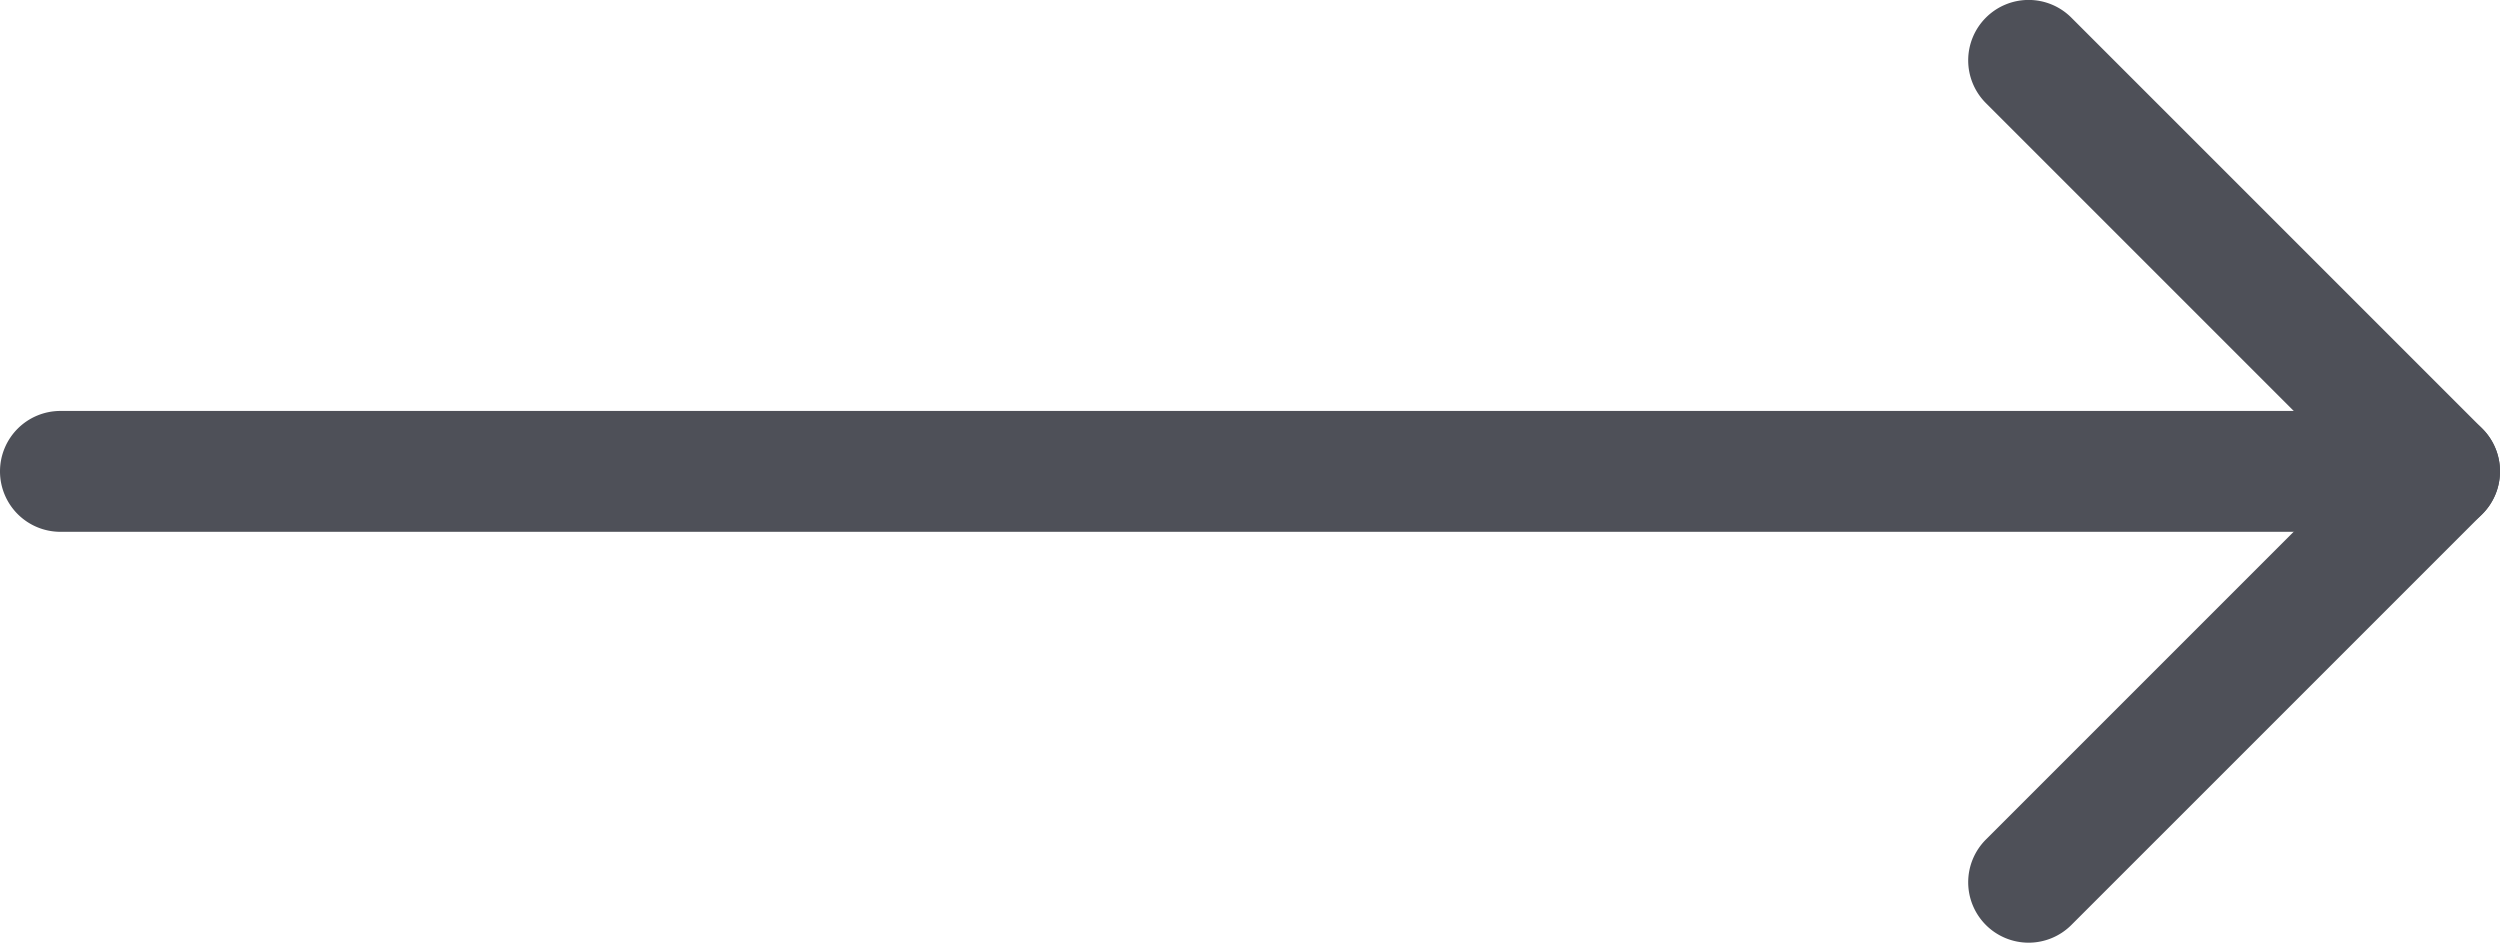 <svg height="15.599" viewBox="0 0 41.368 15.599" width="41.368" xmlns="http://www.w3.org/2000/svg"><g fill="#4e5058"><path d="M1 6.8h39.368a1 1 0 0 1 1 1 1 1 0 0 1-1 1H1a1 1 0 0 1-1-1 1 1 0 0 1 1-1z"/><path d="M33.568-.001a1 1 0 0 1 .707.293l6.8 6.8a1 1 0 0 1 0 1.414l-6.8 6.8a1 1 0 0 1-1.414 0 1 1 0 0 1 0-1.414l6.093-6.093-6.092-6.092a1 1 0 0 1 .706-1.708z"/></g></svg>